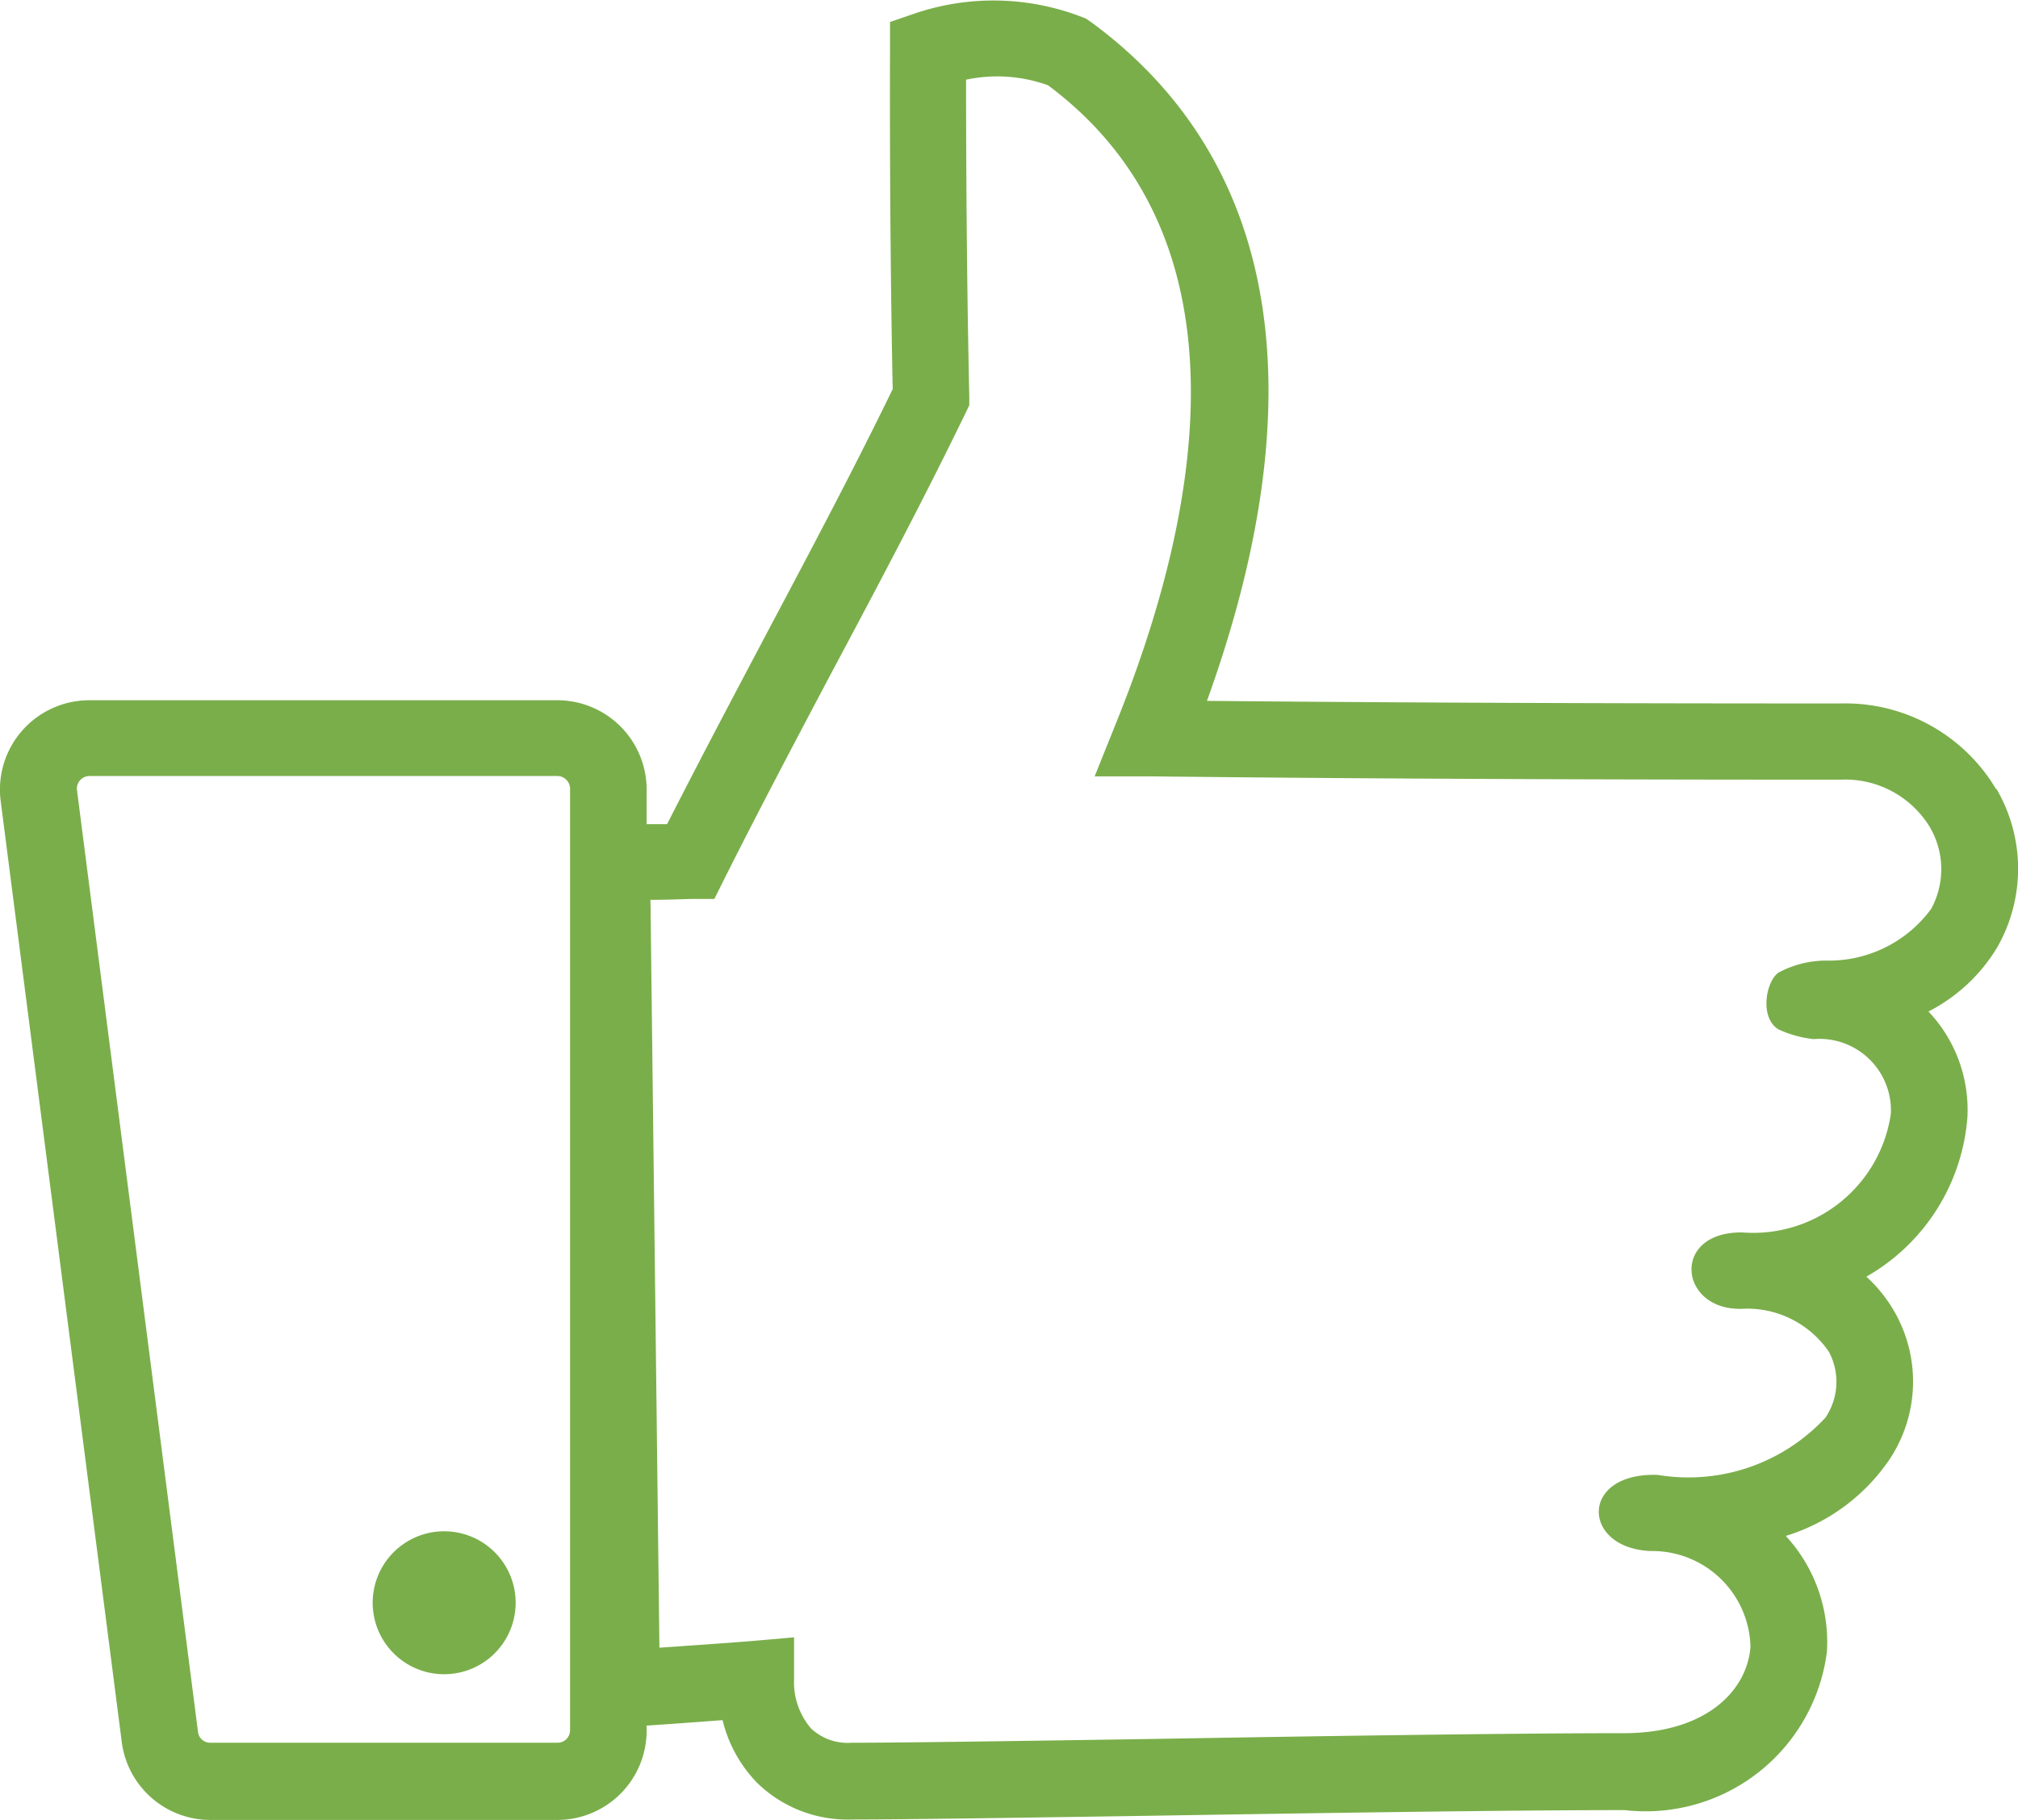 <svg xmlns="http://www.w3.org/2000/svg" width="22.585" height="20.372" viewBox="0 0 22.585 20.372">
  <g id="Group_963" data-name="Group 963" transform="translate(-641.593 -3136.249)">
    <path id="Path_1235" data-name="Path 1235" d="M663.934,3145.084a1.963,1.963,0,0,0-1.741-.961c-1.041,0-4.067,0-7.092-.029,1.243-3.442.8-6.062-1.3-7.6l-.055-.037a2.743,2.743,0,0,0-1.9-.062l-.292.1v.309c0,.019-.009,1.915.03,3.8-.448.922-.942,1.851-1.419,2.751-.37.7-.748,1.415-1.106,2.119l-.229,0v-.387a1,1,0,0,0-1-1h-5.238a1,1,0,0,0-.992,1.123l1.356,10.54a1,1,0,0,0,.988.87h3.886a1,1,0,0,0,1-1v-.056c.216-.014.546-.038.85-.061a1.516,1.516,0,0,0,.385.7,1.448,1.448,0,0,0,1.059.412c.573,0,1.833-.019,3.293-.041,1.91-.031,4.072-.064,5.346-.064h.014a2.045,2.045,0,0,0,2.262-1.769,1.749,1.749,0,0,0-.46-1.3,2.171,2.171,0,0,0,1.164-.861,1.573,1.573,0,0,0,.075-1.608,1.619,1.619,0,0,0-.337-.433,2.252,2.252,0,0,0,1.131-1.788,1.6,1.6,0,0,0-.436-1.18,1.915,1.915,0,0,0,.767-.714,1.772,1.772,0,0,0-.008-1.781m-15.962,10.541a.14.14,0,0,1-.141.139h-3.886a.137.137,0,0,1-.137-.121l-1.354-10.539a.139.139,0,0,1,.033-.112.142.142,0,0,1,.106-.049h5.238a.143.143,0,0,1,.141.143Zm15.232-9.193a1.42,1.42,0,0,1-1.182.577,1.129,1.129,0,0,0-.524.134c-.143.095-.217.508,0,.637a1.272,1.272,0,0,0,.391.108.8.8,0,0,1,.865.836,1.557,1.557,0,0,1-1.663,1.328c-.8-.009-.71.869-.012.855a1.108,1.108,0,0,1,.981.48.712.712,0,0,1-.04.74,2.091,2.091,0,0,1-1.874.639c-.879-.031-.855.82-.082.852a1.1,1.1,0,0,1,1.119,1.07c-.035.485-.487.969-1.419.969-1.285,0-3.45.033-5.362.066-1.457.022-2.712.041-3.279.041a.6.6,0,0,1-.452-.158.793.793,0,0,1-.192-.552l0-.47-.466.041c-.3.024-.72.053-1.041.075l-.1-8.371c.155,0,.325-.006.456-.01l.259,0,.115-.231c.387-.771.806-1.564,1.213-2.333.5-.937,1.01-1.9,1.48-2.868l.045-.094,0-.1c-.032-1.44-.036-2.9-.036-3.544a1.674,1.674,0,0,1,.918.063c2.317,1.73,1.691,4.841.756,7.15l-.235.585.626,0c3.227.037,6.61.037,7.72.037a1.108,1.108,0,0,1,1,.529.93.93,0,0,1,.013.923" fill="#7aae4a"/>
    <path id="Path_1236" data-name="Path 1236" d="M647.364,3154.189a.8.8,0,1,1-.8-.8.8.8,0,0,1,.8.8" fill="#7aae4a"/>
  </g>
</svg>
